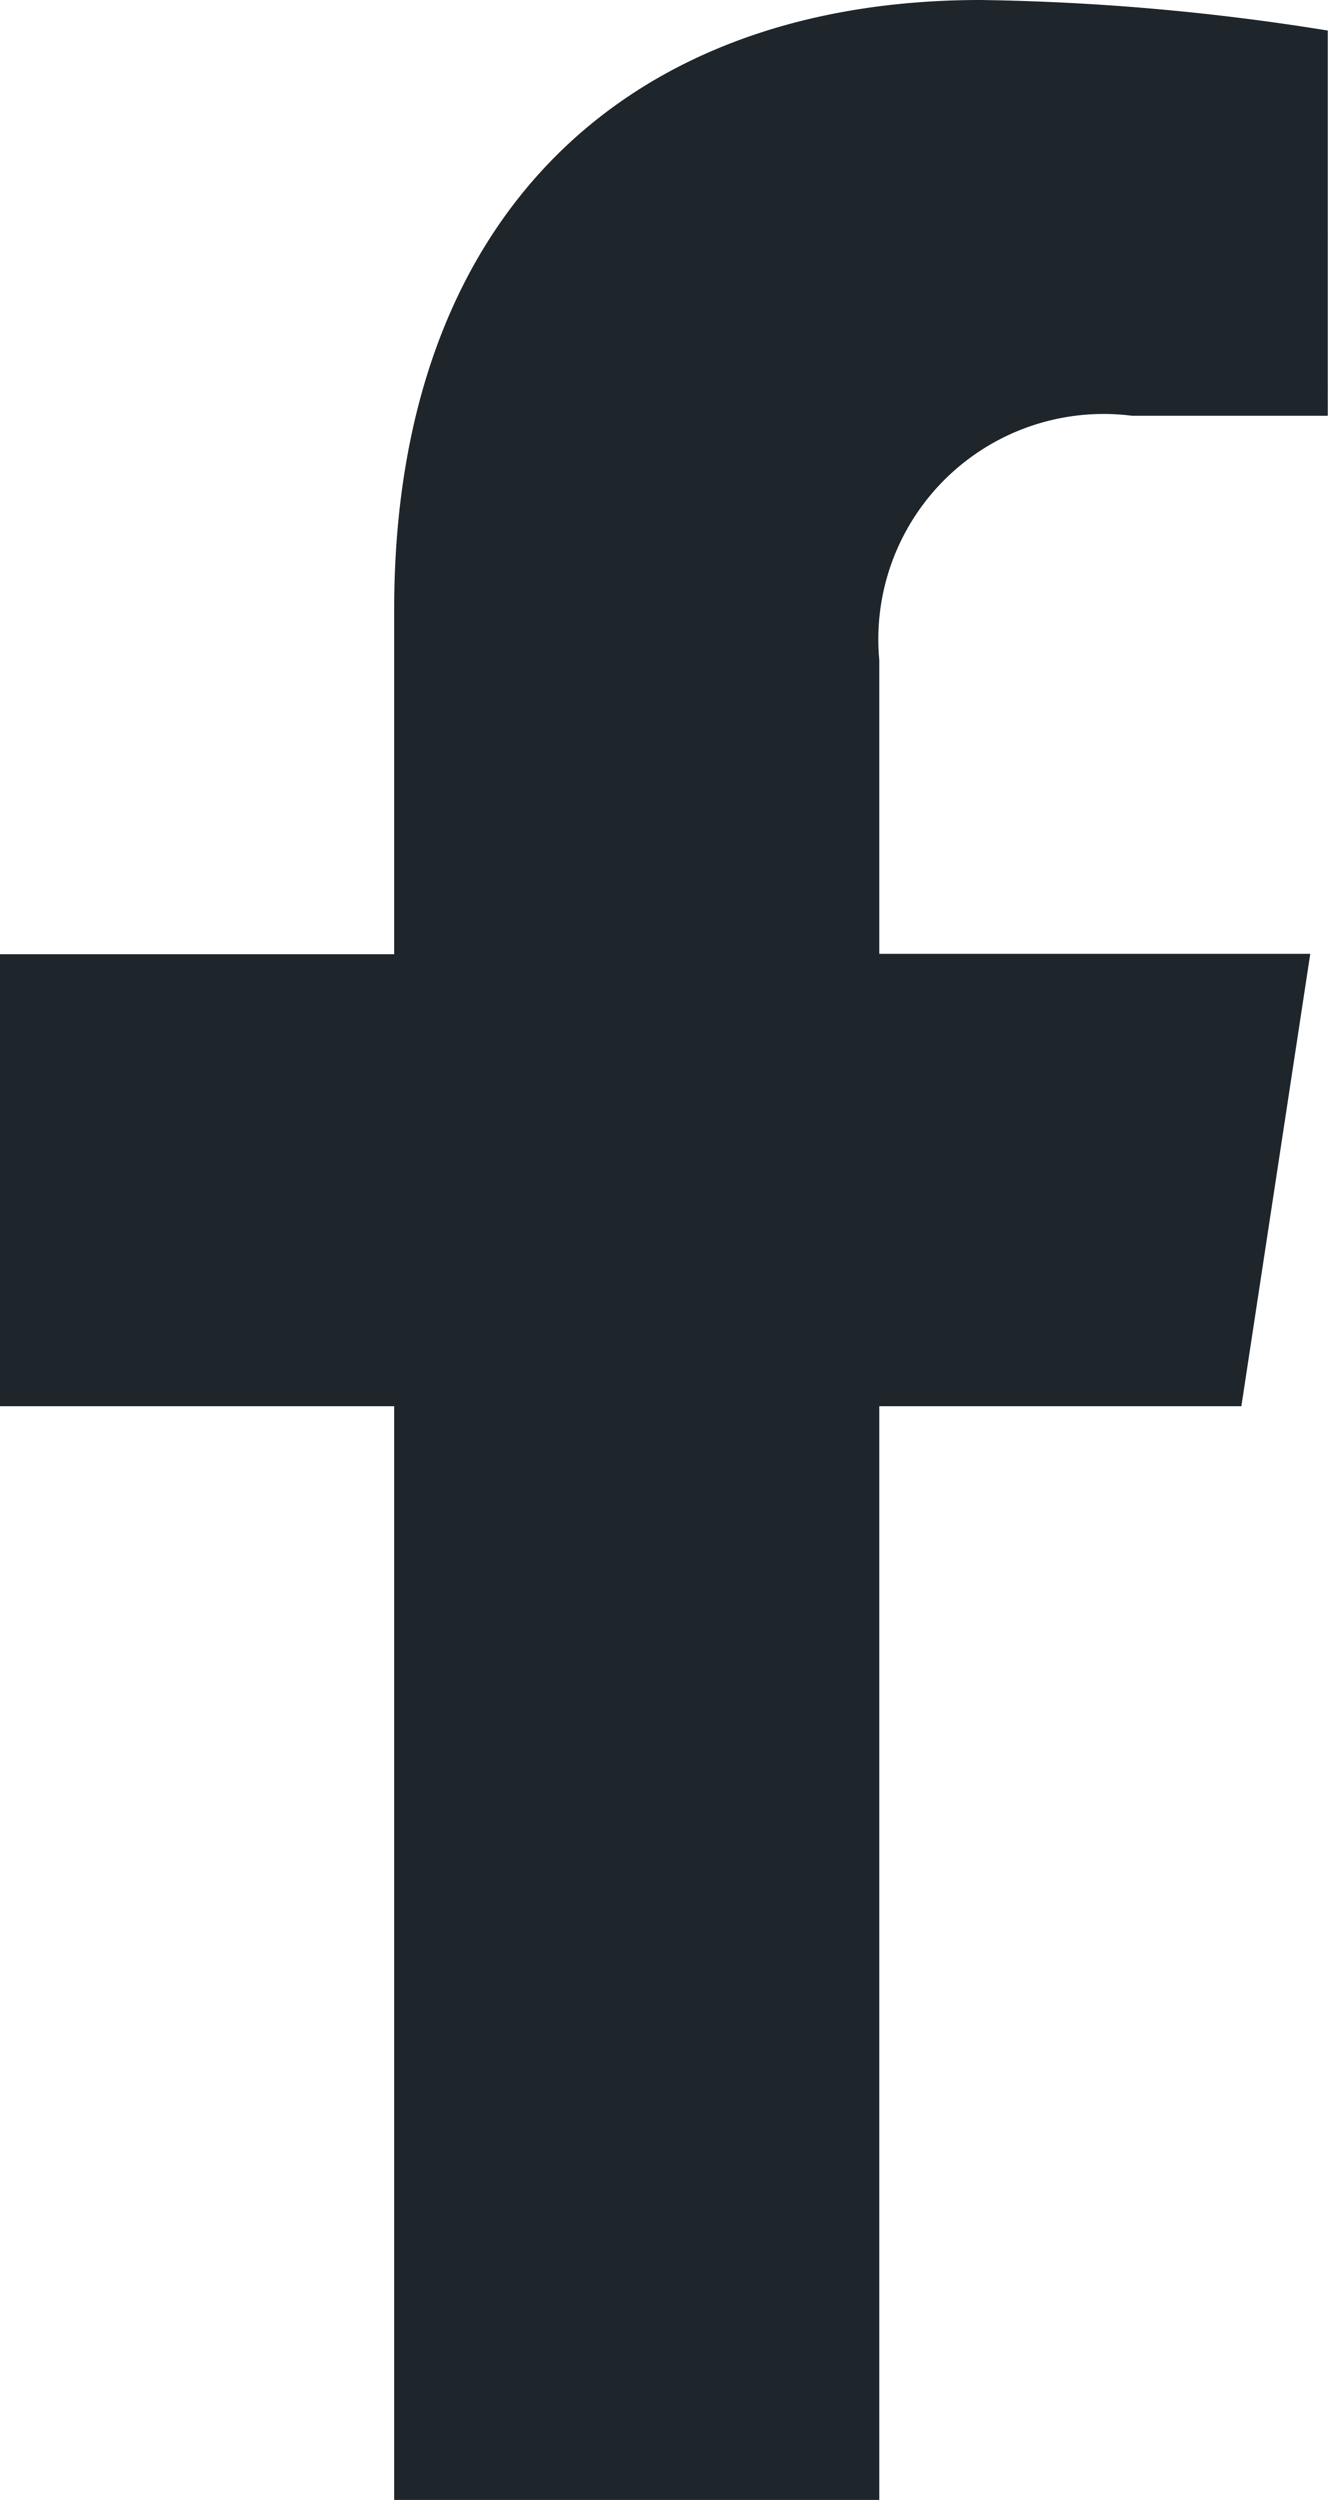 <svg xmlns="http://www.w3.org/2000/svg" width="17" height="32" viewBox="0 0 17 32">
  <path id="Icon_awesome-facebook-f" data-name="Icon awesome-facebook-f" d="M17.5,18l.882-5.791H12.865V8.451A2.884,2.884,0,0,1,16.1,5.322h2.506V.391A30.318,30.318,0,0,0,14.161,0C9.622,0,6.655,2.774,6.655,7.8v4.414H1.609V18H6.655V32h6.21V18Z" transform="translate(-1.609)" fill="#1e252b"/>
</svg>
